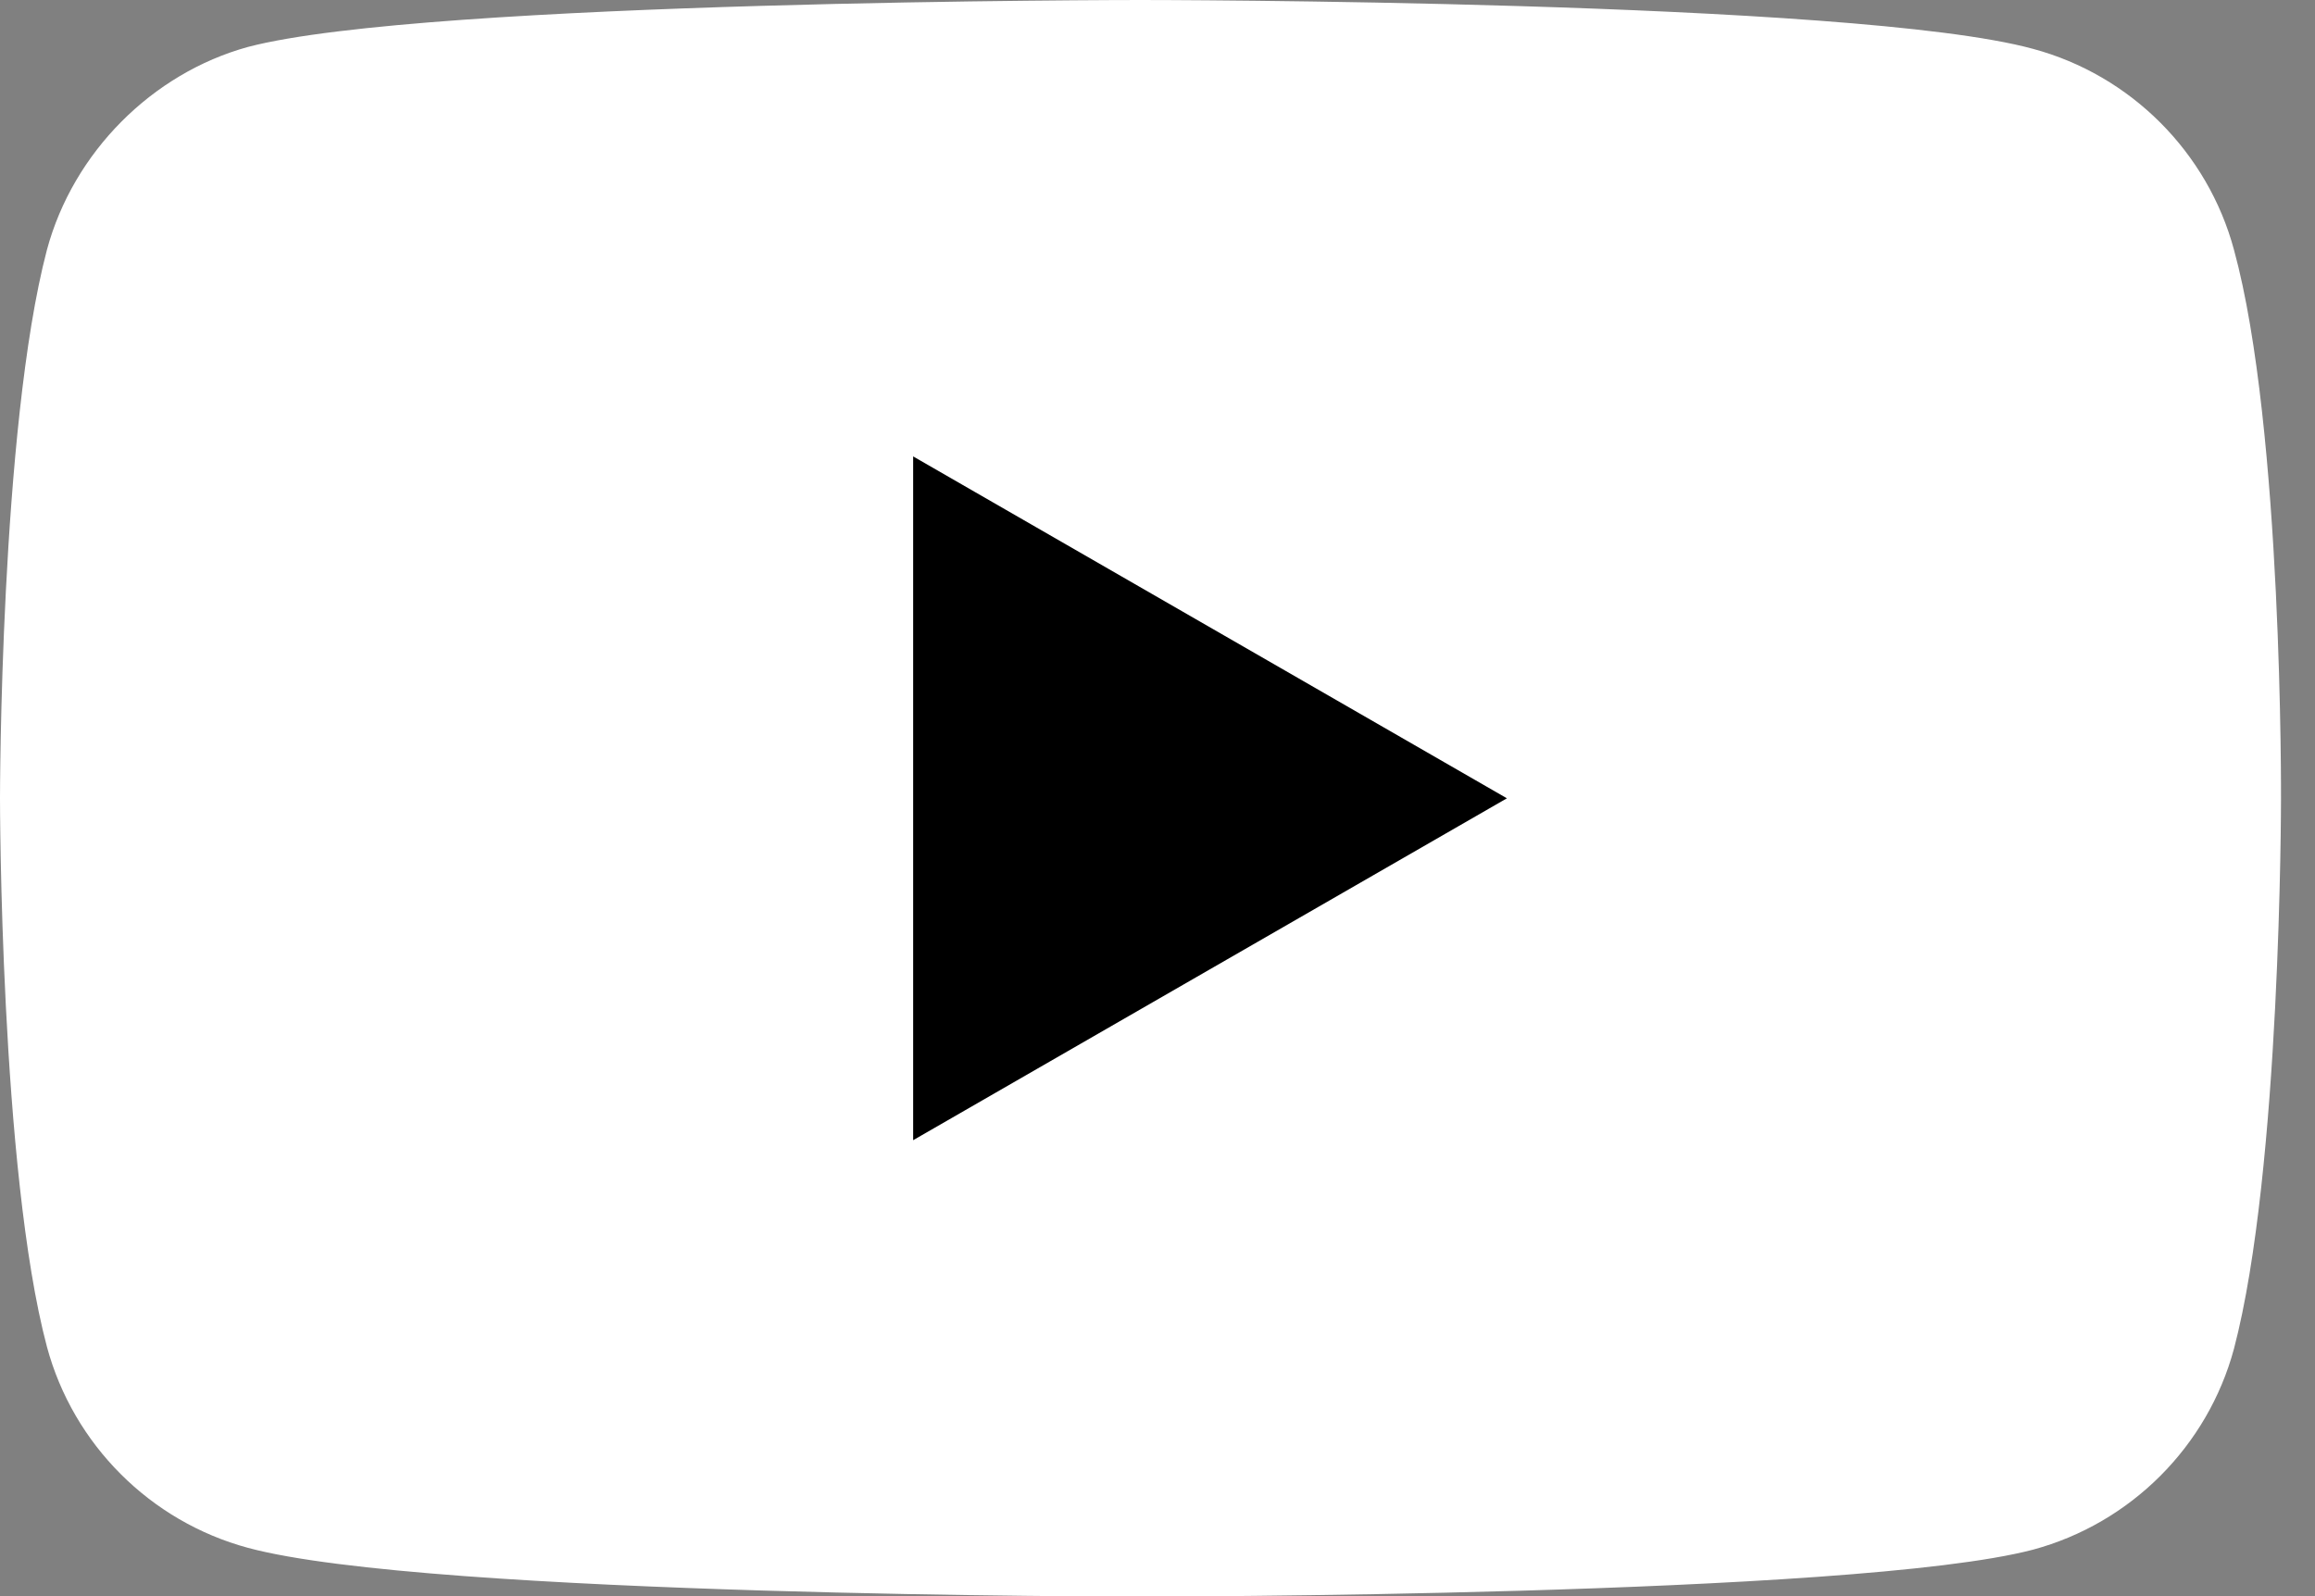 <svg width="29" height="20" viewBox="0 0 29 20" fill="none" xmlns="http://www.w3.org/2000/svg">
<rect x="0" y="0" width="29" height="20" fill="#808080" stroke="none"/>
<path d="M27.985 3.13C27.656 1.907 26.691 0.941 25.467 0.612C23.231 0 14.287 0 14.287 0C14.287 0 5.343 0 3.107 0.588C1.907 0.918 0.918 1.907 0.588 3.13C0 5.366 0 10.003 0 10.003C0 10.003 0 14.664 0.588 16.876C0.918 18.1 1.883 19.065 3.107 19.395C5.366 20.006 14.287 20.006 14.287 20.006C14.287 20.006 23.231 20.006 25.467 19.418C26.691 19.088 27.656 18.123 27.985 16.9C28.574 14.664 28.574 10.027 28.574 10.027C28.574 10.027 28.598 5.366 27.985 3.13Z" fill="white"/>
<path d="M11.439 14.287L18.877 10.003L11.439 5.719V14.287Z" fill="black"/>
</svg>
